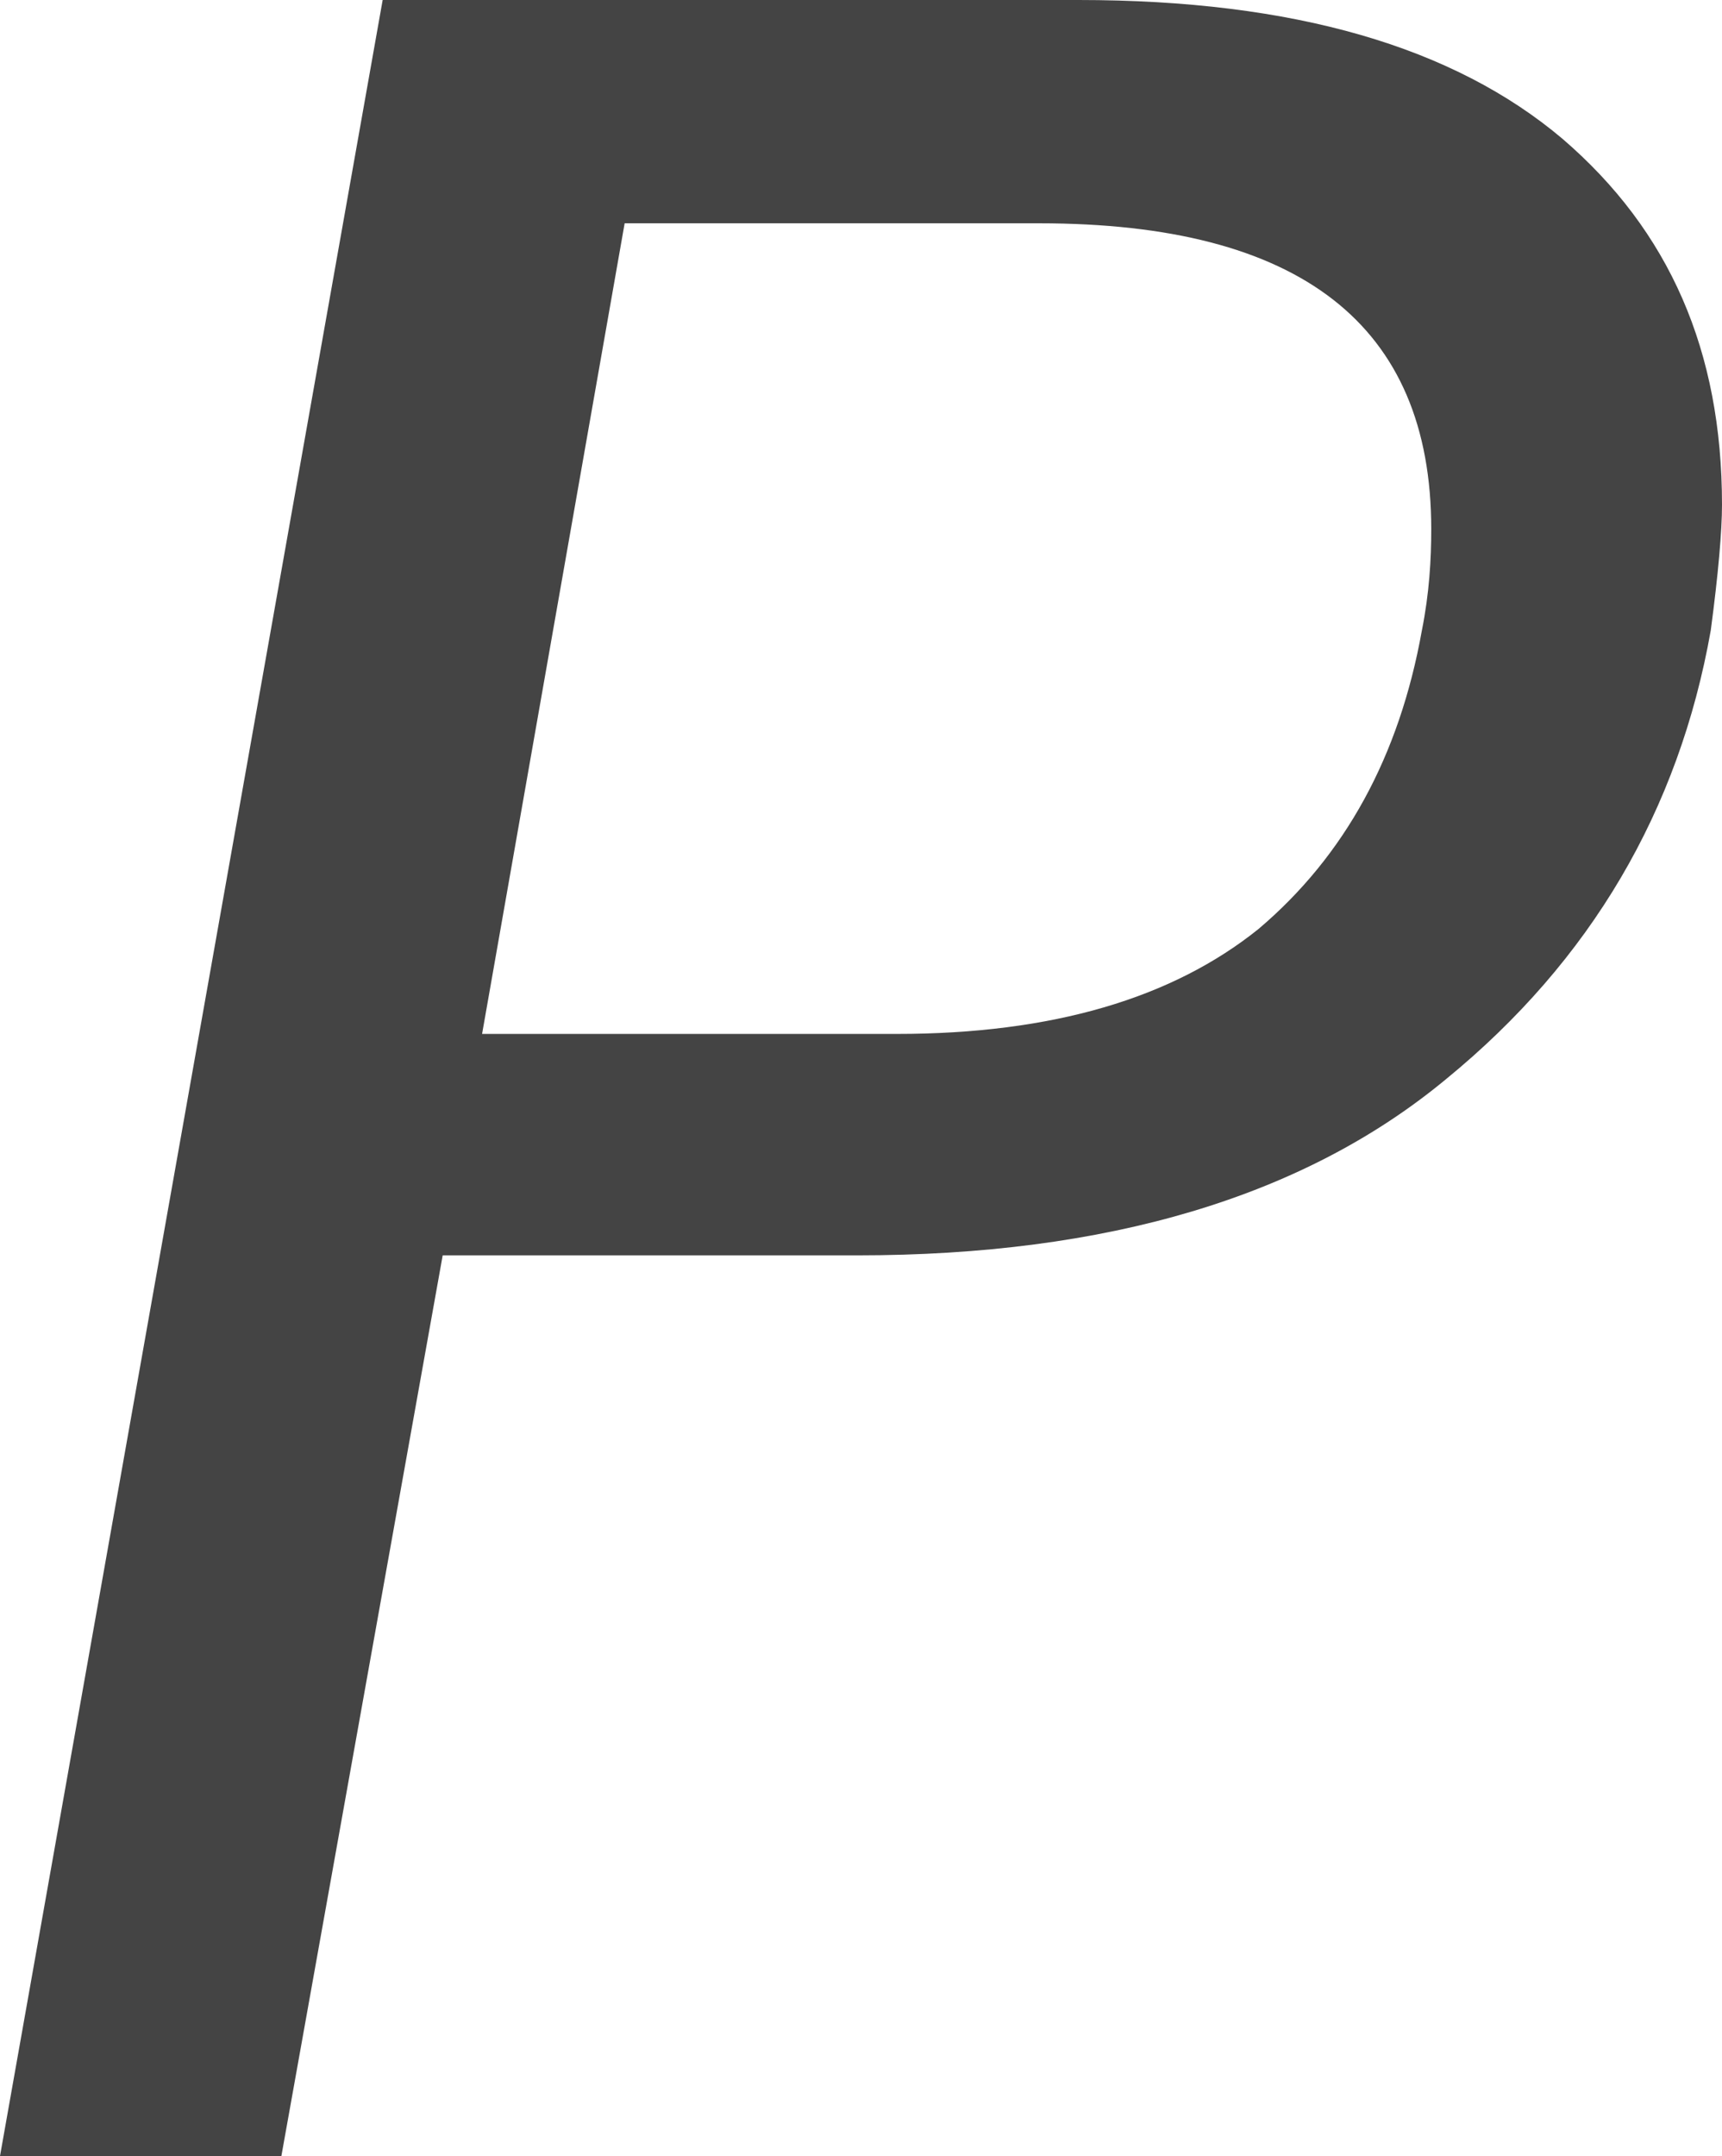 <?xml version="1.0" encoding="utf-8"?>
<svg xmlns="http://www.w3.org/2000/svg" fill="none" height="100%" overflow="visible" preserveAspectRatio="none" style="display: block;" viewBox="0 0 0.918 1.149" width="100%">
<path d="M0.912 0.336C0.895 0.432 0.848 0.512 0.771 0.575C0.695 0.638 0.59 0.669 0.457 0.669H0.236L0.15 1.149H0L0.204 0H0.575C0.69 0 0.775 0.025 0.833 0.074C0.89 0.123 0.918 0.187 0.918 0.269C0.918 0.283 0.916 0.306 0.912 0.336ZM0.478 0.551C0.561 0.551 0.625 0.532 0.671 0.495C0.717 0.456 0.746 0.403 0.758 0.336C0.762 0.316 0.763 0.298 0.763 0.282C0.763 0.173 0.693 0.119 0.554 0.119H0.333L0.257 0.551H0.478Z" fill="#444444" id="Vector"/>
</svg>